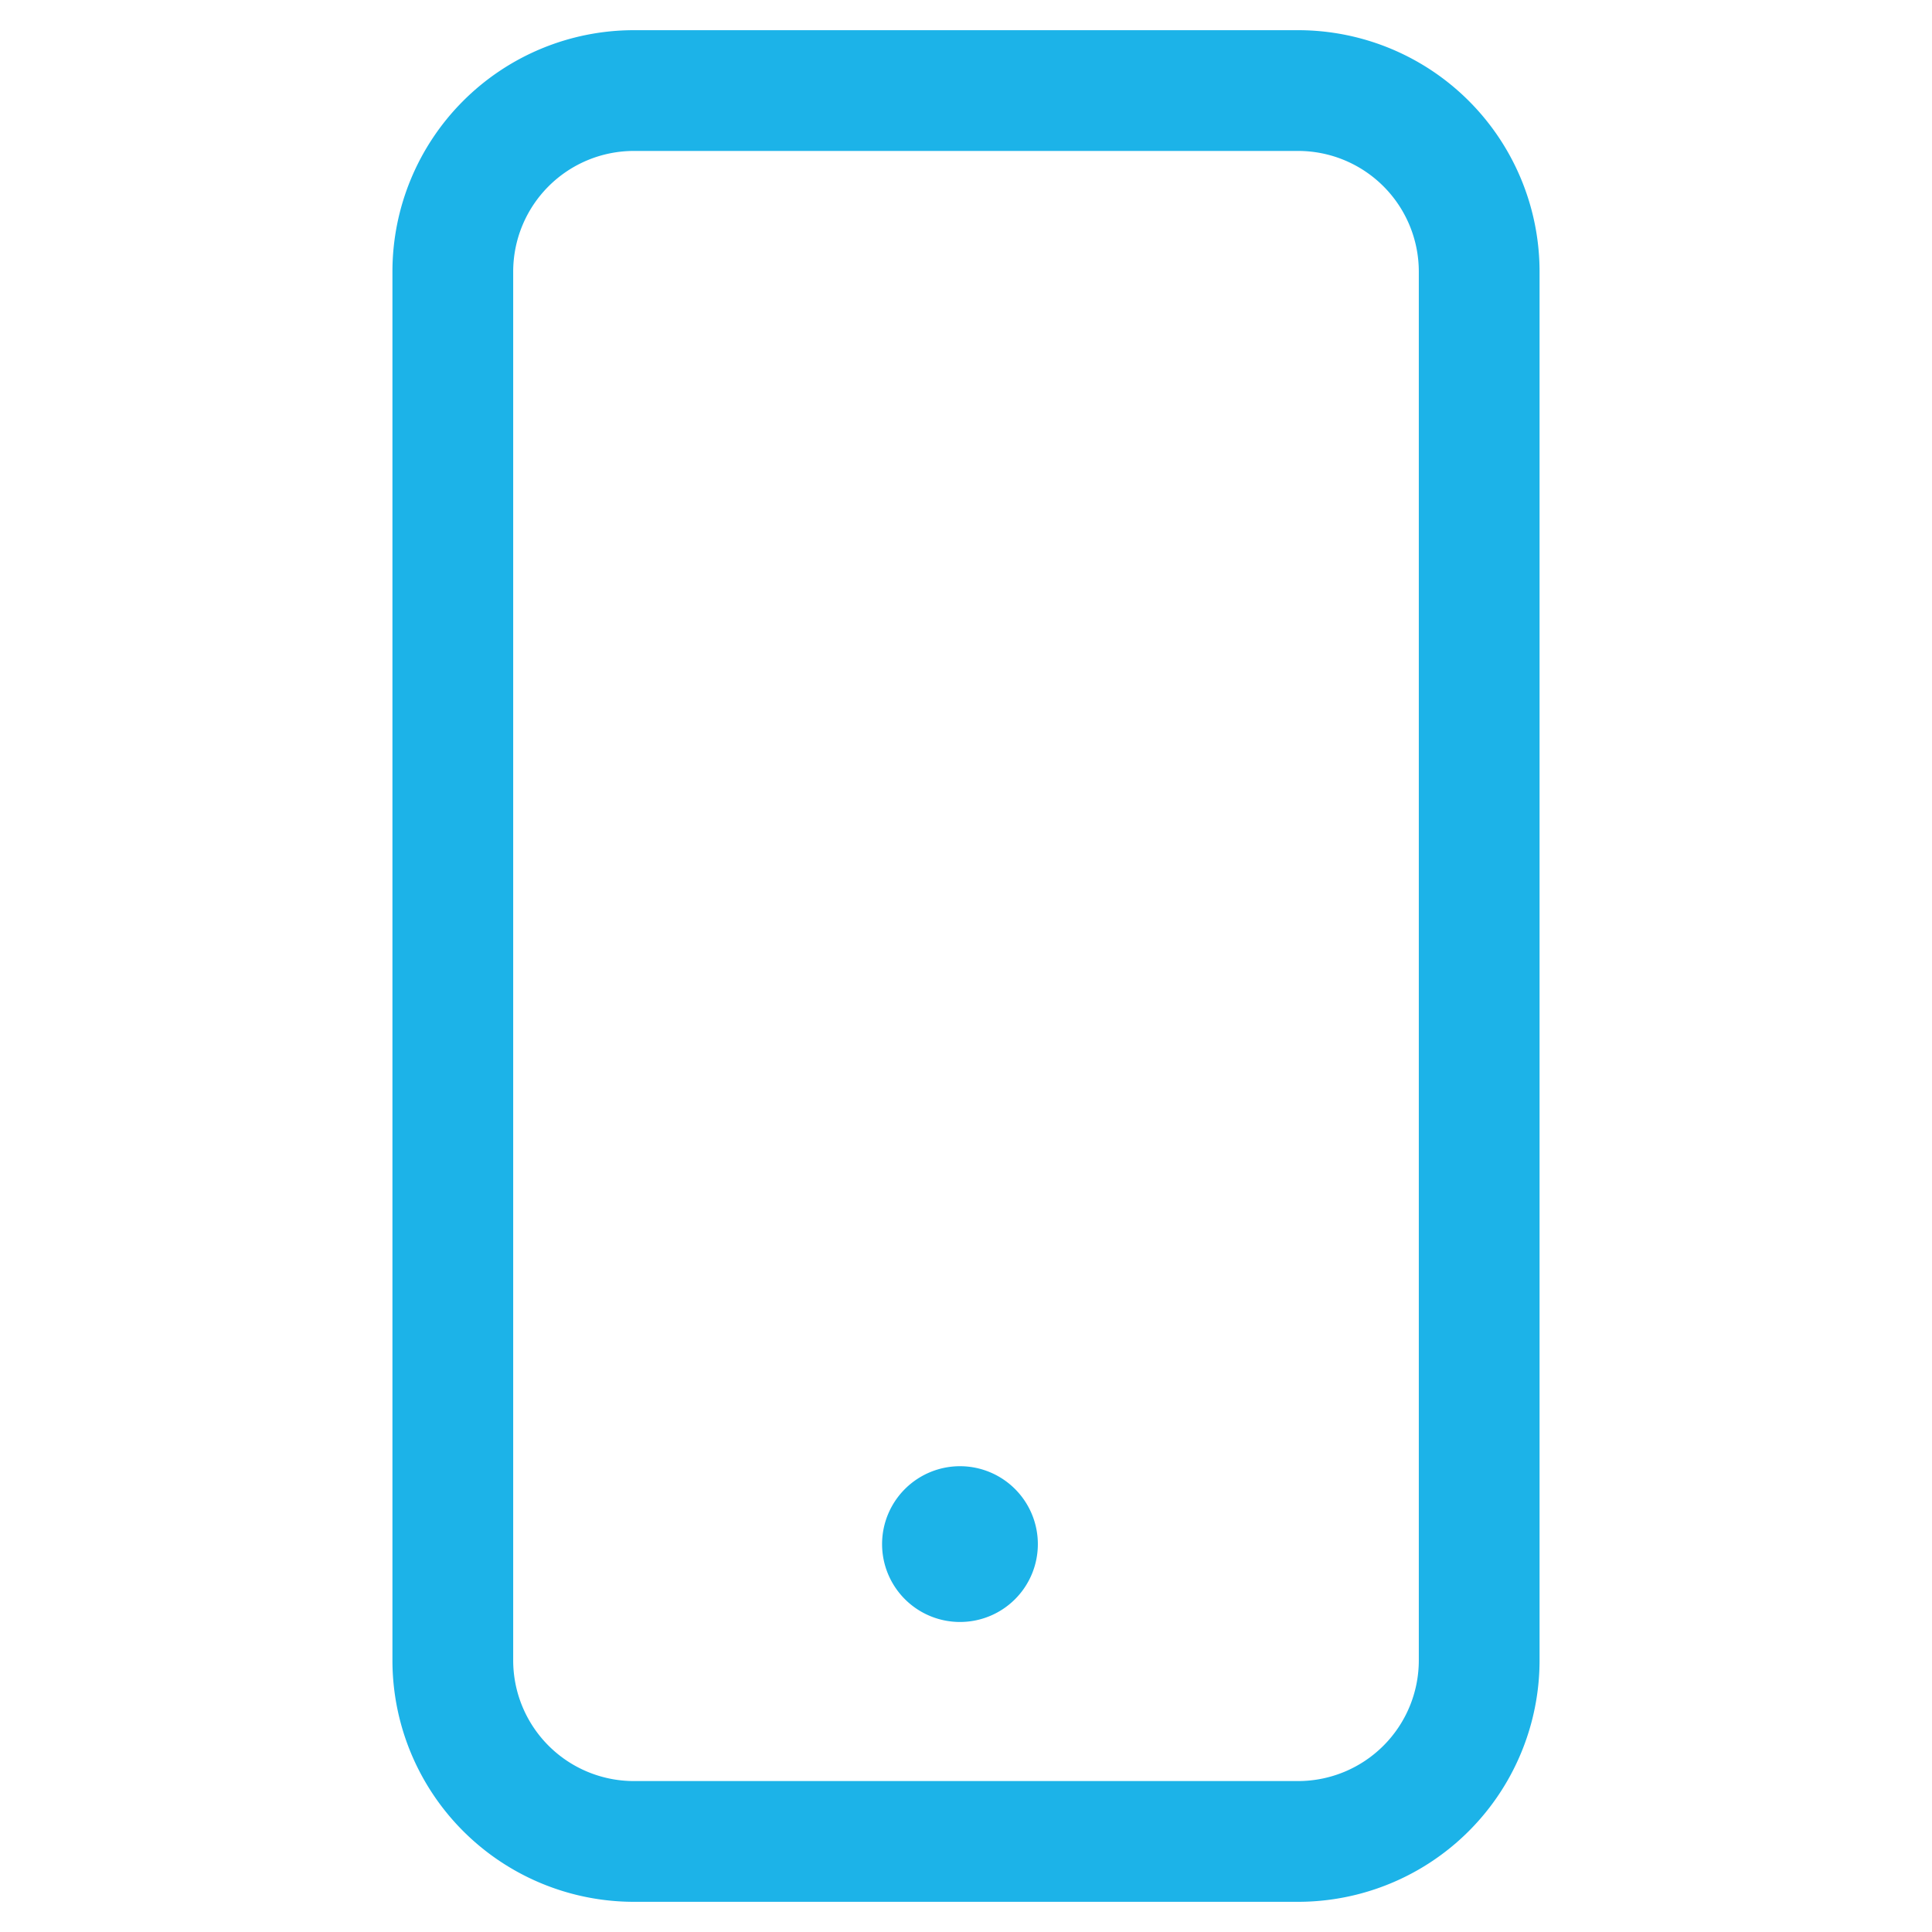 <?xml version="1.0" encoding="UTF-8"?> <svg xmlns="http://www.w3.org/2000/svg" width="32" height="32" viewBox="0 0 32 32"><defs><style> .cls-1 { fill: #1cb3e8; } .cls-2 { fill: none; } </style></defs><g id="tech-enabled-services" transform="translate(138 -47)"><g id="Group_298" data-name="Group 298"><path id="Path_1066" data-name="Path 1066" class="cls-1" d="M-116.5,47.5h-11a4,4,0,0,0-4,4v23a4,4,0,0,0,4,4h11a4,4,0,0,0,4-4v-23A4,4,0,0,0-116.5,47.5Zm2,27a2,2,0,0,1-2,2h-11a2,2,0,0,1-2-2v-23a2,2,0,0,1,2-2h11a2,2,0,0,1,2,2Z"></path><path id="Path_1067" data-name="Path 1067" class="cls-1" d="M-122.1,71.285a1.291,1.291,0,0,0-1.29,1.29,1.29,1.29,0,0,0,1.29,1.29,1.289,1.289,0,0,0,1.29-1.29A1.29,1.29,0,0,0-122.1,71.285Z"></path></g><rect id="Rectangle_3019" data-name="Rectangle 3019" class="cls-2" width="32" height="32" transform="translate(-138 47)"></rect></g></svg> 